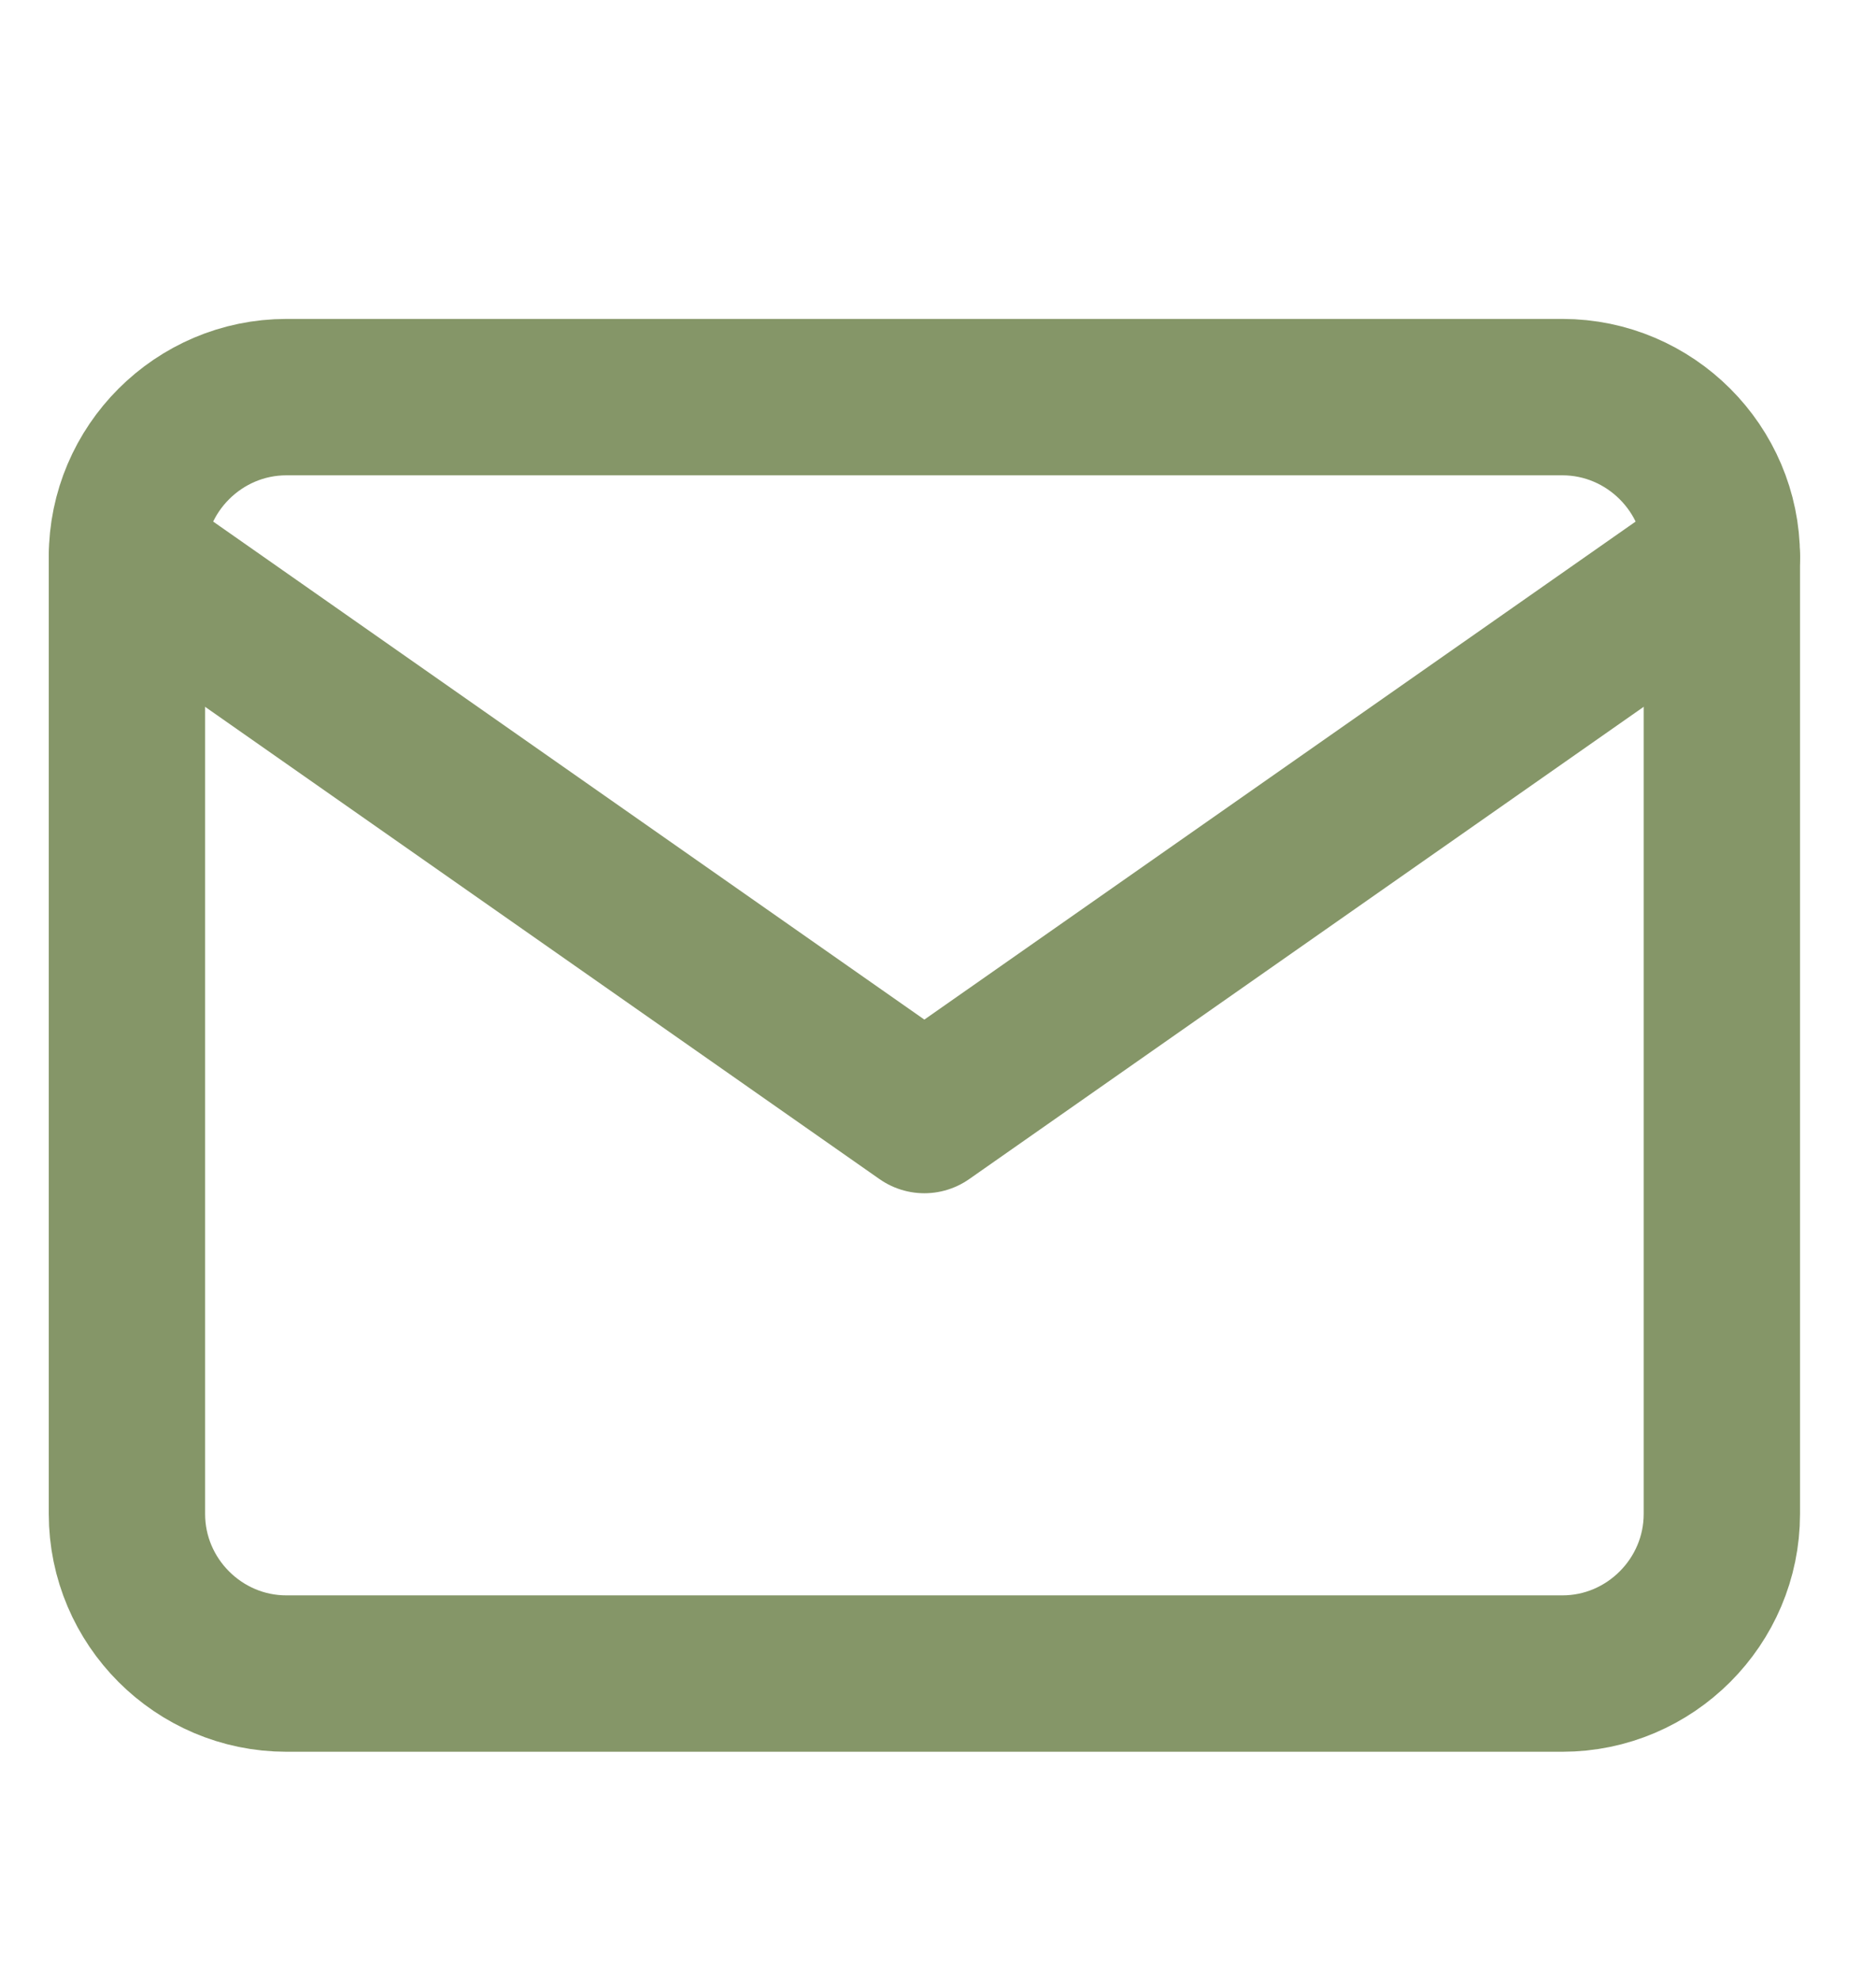 <svg width="18" height="19" viewBox="0 0 18 19" fill="none" xmlns="http://www.w3.org/2000/svg">
<g clip-path="url(#clip0)">
<path d="M2.748 3.809H14.991C15.832 3.809 16.521 4.498 16.521 5.339V14.521C16.521 15.363 15.832 16.052 14.991 16.052H2.748C1.906 16.052 1.218 15.363 1.218 14.521V5.339C1.218 4.498 1.906 3.809 2.748 3.809Z" stroke="#859668" stroke-width="1.5" stroke-linecap="round" stroke-linejoin="round"/>
<path d="M16.521 5.339L8.869 10.695L1.218 5.339" stroke="#859668" stroke-width="1.5" stroke-linecap="round" stroke-linejoin="round"/>
</g>
<defs>
<clipPath id="clip0">
<rect width="18" height="18" fill="white" transform="translate(0.001 0.548)"/>
</clipPath>
</defs>
</svg>
